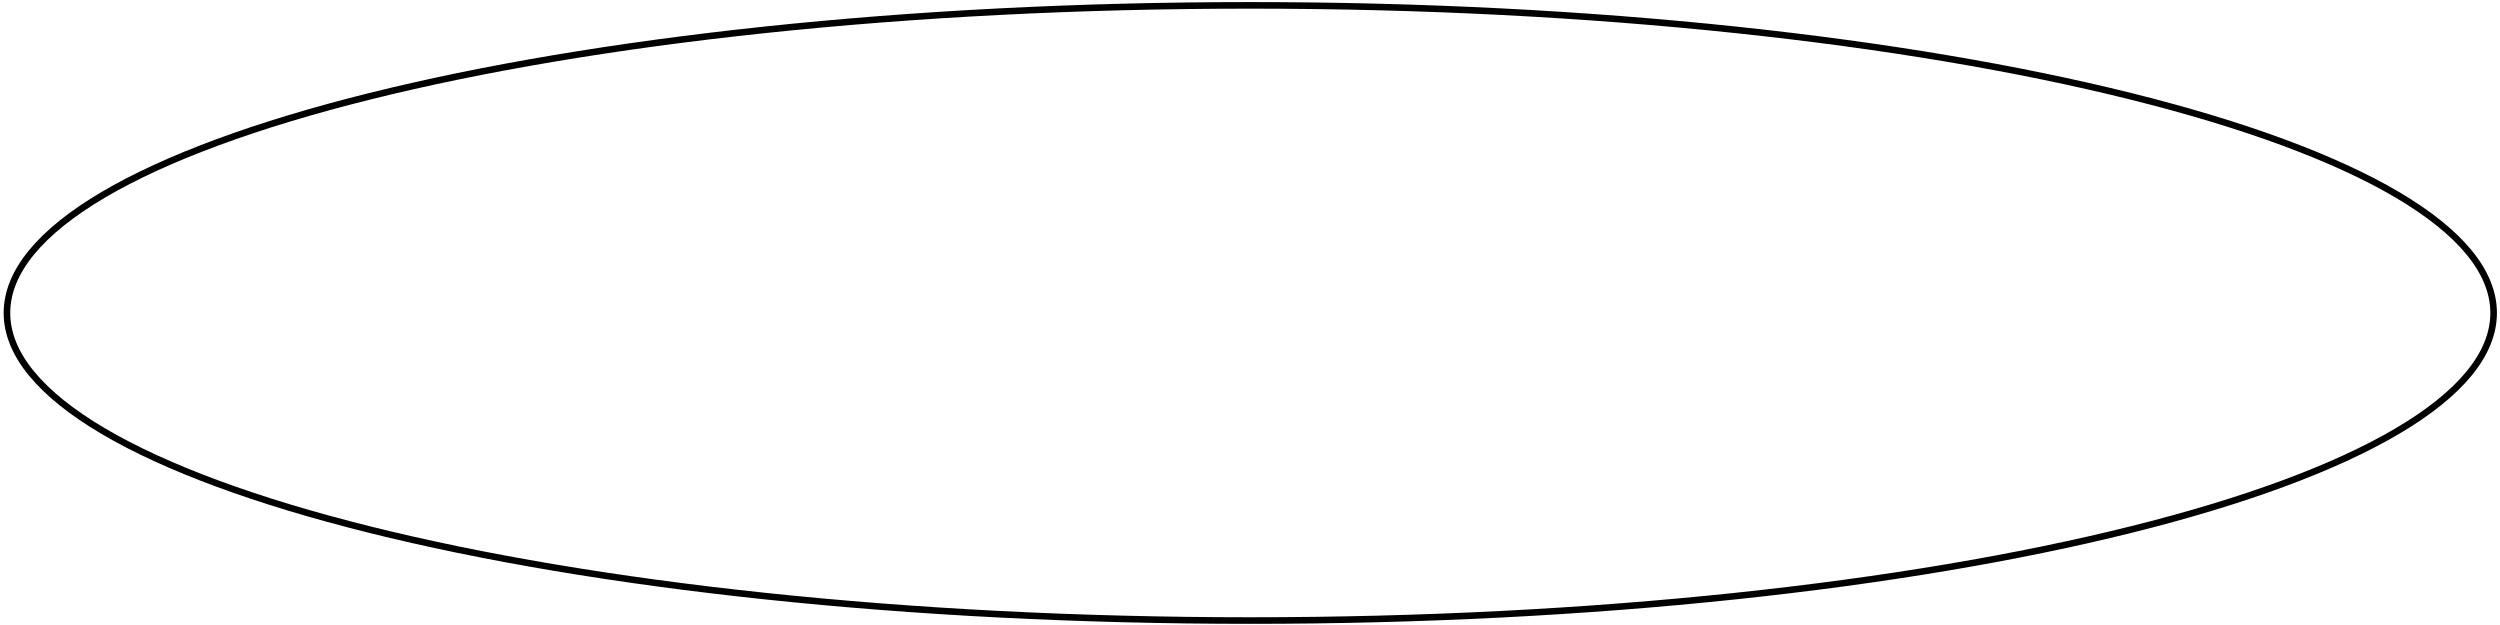 <?xml version="1.0" encoding="UTF-8"?> <svg xmlns="http://www.w3.org/2000/svg" width="380" height="95" viewBox="0 0 380 95" fill="none"> <path d="M379.032 47.57C379.032 53.808 373.95 59.894 364.387 65.532C354.858 71.151 341.035 76.228 323.911 80.498C289.671 89.037 242.341 94.323 190.044 94.323C137.747 94.323 90.418 89.037 56.177 80.498C39.053 76.228 25.231 71.151 15.701 65.532C6.138 59.894 1.057 53.808 1.057 47.57C1.057 41.332 6.138 35.246 15.701 29.607C25.231 23.989 39.053 18.912 56.177 14.642C90.418 6.103 137.747 0.816 190.044 0.816C242.341 0.816 289.671 6.103 323.911 14.642C341.035 18.912 354.858 23.989 364.387 29.607C373.95 35.246 379.032 41.332 379.032 47.57Z" stroke="black"></path> </svg> 